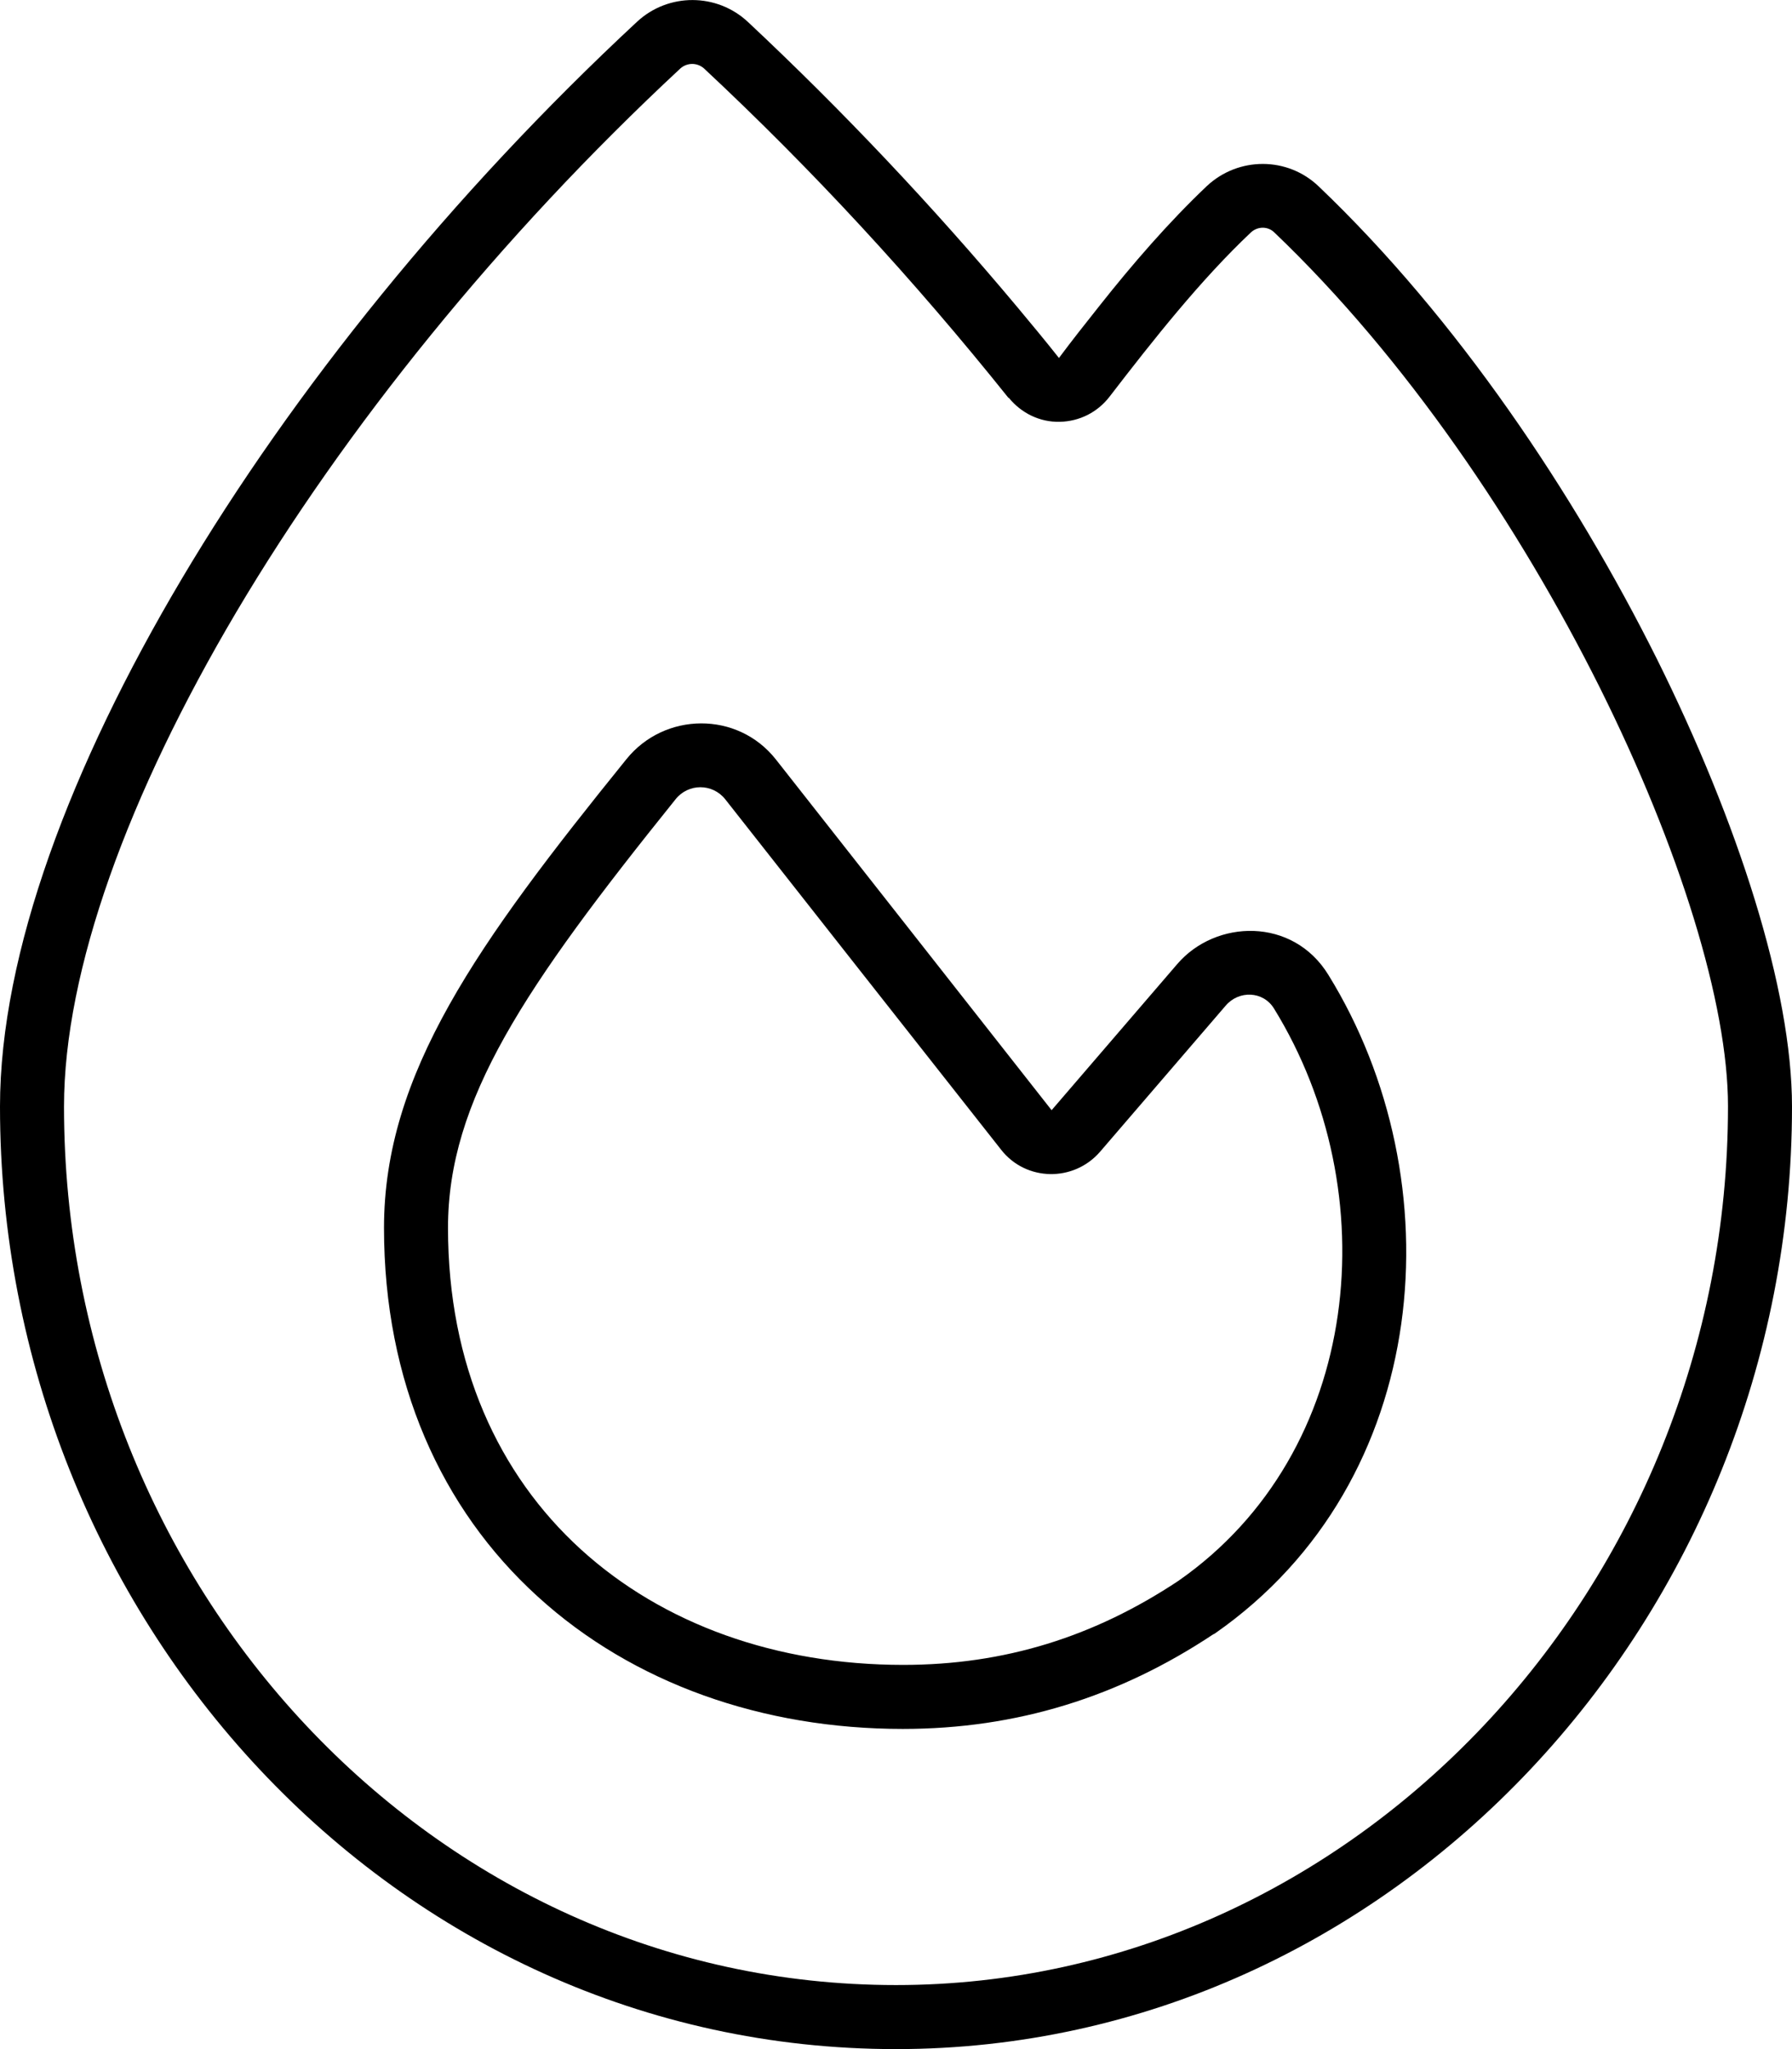 <svg xmlns="http://www.w3.org/2000/svg" viewBox="0 0 448 512"><!--! Font Awesome Pro 6.4.2 by @fontawesome - https://fontawesome.com License - https://fontawesome.com/license (Commercial License) Copyright 2023 Fonticons, Inc. --><path d="M252.2 99.4c3.1 3.8 7.7 6.1 12.7 6s9.5-2.4 12.5-6.3c11-14.3 22.8-29.2 35.3-41c1.7-1.6 4.3-1.6 5.9 0c32.9 31.4 61.2 73.4 81.3 113.6c20 40.1 32.1 79.1 32.1 104.7C432 396.3 338.5 496 224 496C108.2 496 16 396.3 16 276.5c0-34.1 16.1-78 43.1-123.6c27.1-45.7 65.6-93.6 111-135.8c1.7-1.5 4.2-1.5 5.9 0c27.1 25.3 52.4 52.7 76.1 82.3zm12.5-10c-3.4-4.3-6.9-8.5-10.4-12.7c-21.2-25.3-43.6-49-67.3-71.2c-7.8-7.3-19.9-7.3-27.7-.1c-46.5 43.2-86 92.3-113.9 139.3C17.8 191.2 0 238.1 0 276.5C0 404.1 98.4 512 224 512c124.2 0 224-107.8 224-235.5c0-29.3-13.5-71.1-33.8-111.9c-20.7-41.4-49.9-85-84.5-118c-7.8-7.5-20.1-7.5-28-.1c-9.5 9-18.6 19.5-26.9 30c-3.5 4.4-6.9 8.7-10.1 13zm38.8 318.9l0 0 .3-.2c54.6-38.1 60-113.2 28.3-164.5c-8.9-14.5-28.2-13.9-37.8-2.7l-31.4 36.5 0 0c-18.8-23.9-54.4-69.2-68.9-87.6c-9.6-12.2-27.9-11.9-37.4-.1C119.3 235.8 96 268.3 96 306.8s14.3 70.2 38.4 92.1c23.9 21.8 56.4 33.1 91.3 33.1c28.5 0 54.1-8 77.7-23.7zm15-156.3c28.2 45.7 22.3 110.8-23.9 143c-21.1 14-43.5 21-68.8 21C162.6 416 112 375.4 112 306.8c0-31.9 19-60 56.9-107.1c3.2-4 9.2-4 12.4 0c14.5 18.4 50.2 63.8 69 87.6c6.2 7.9 18.1 8.1 24.7 .5l31.4-36.5c3.3-3.9 9.4-3.7 12.1 .7z"/></svg>